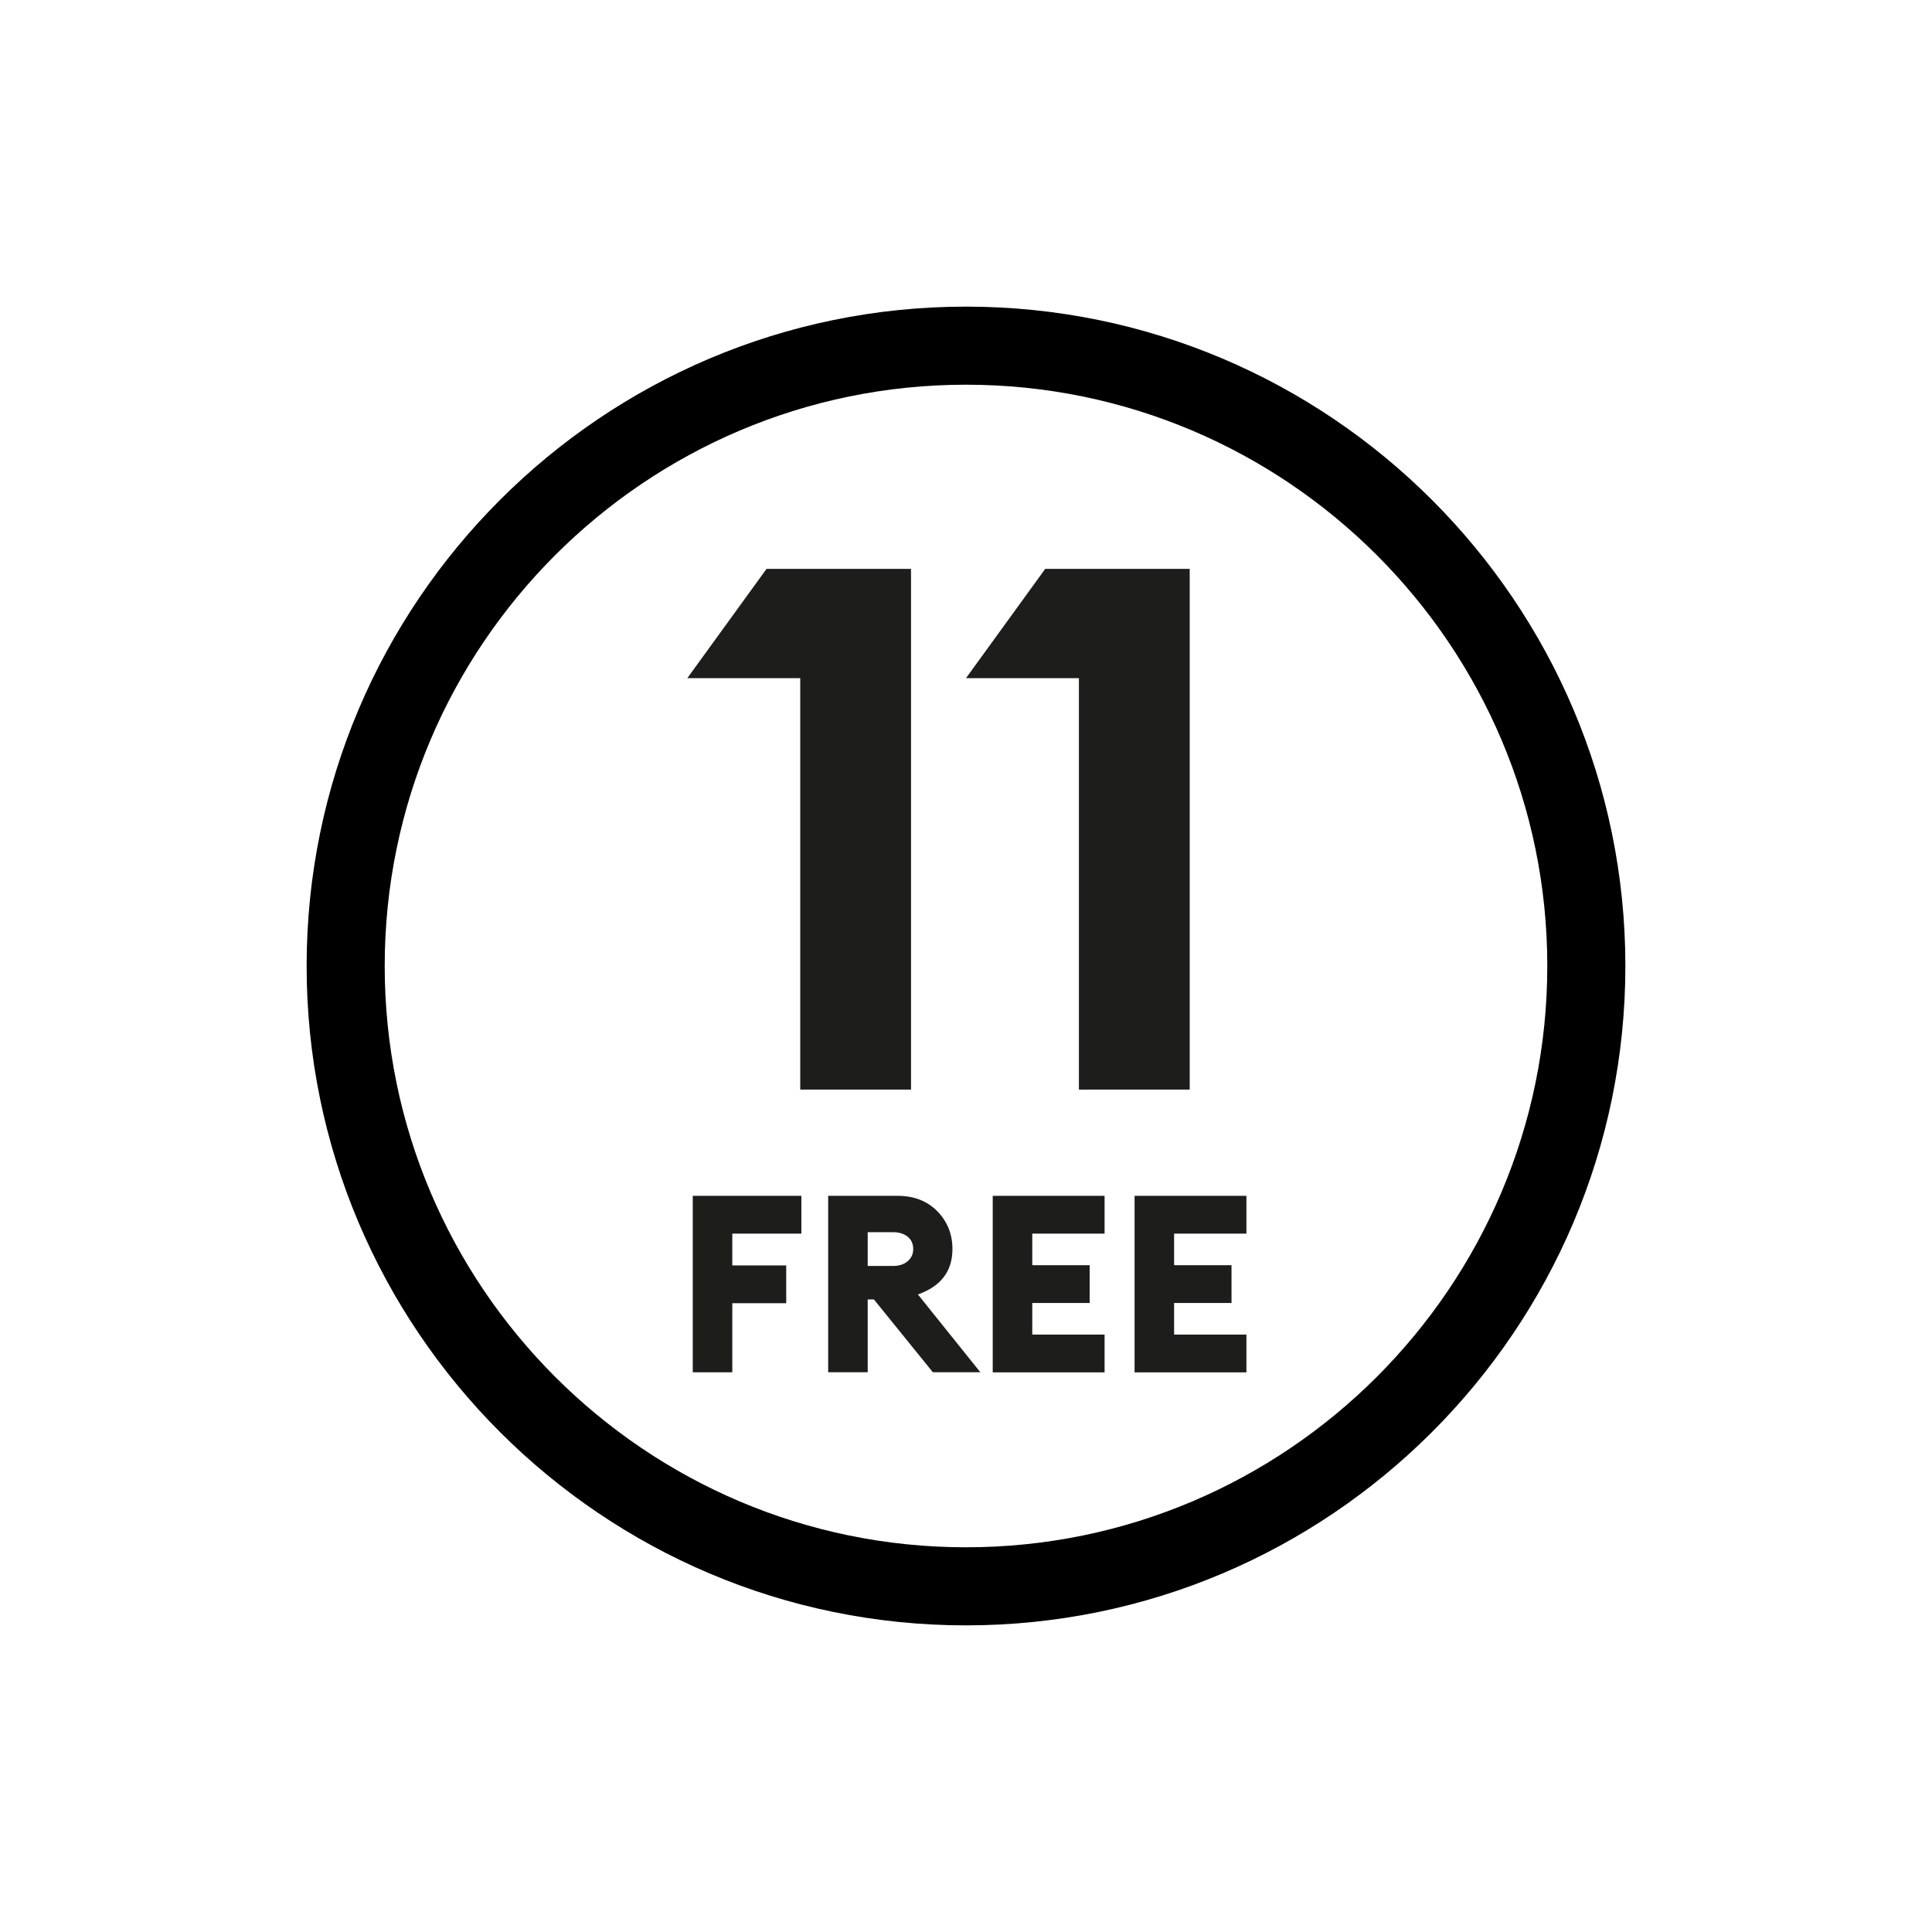 <?xml version="1.0" encoding="UTF-8"?><svg id="a" xmlns="http://www.w3.org/2000/svg" viewBox="0 0 255.12 255.12"><defs><style>.b{fill:#1d1d1b;}</style></defs><path d="M127.56,40.49c-48.01,0-87.07,39.06-87.07,87.07s39.06,87.07,87.07,87.07,87.07-39.06,87.07-87.07S175.57,40.49,127.56,40.49Zm76.76,87.07c0,42.32-34.43,76.76-76.76,76.76S50.8,169.88,50.8,127.56,85.24,50.8,127.56,50.8s76.76,34.43,76.76,76.75Z"/><g><path class="b" d="M91.48,181.21v-23.3h14.34v4.99h-9.12v4.2h7.12v4.99h-7.12v9.12h-5.22Z"/><path class="b" d="M109.36,181.21v-23.3h9.19c2.14,0,3.88,.68,5.22,2.03,1.33,1.36,2,3.02,2,4.99,0,2.93-1.52,4.93-4.56,6l8.24,10.27h-6.27l-7.78-9.61h-.82v9.61h-5.22Zm5.22-14.04h3.35c.79,0,1.43-.21,1.92-.62,.49-.42,.74-.95,.74-1.61,0-.7-.25-1.25-.74-1.64-.49-.39-1.13-.59-1.92-.59h-3.35v4.46Z"/><path class="b" d="M131.09,181.21v-23.3h14.77v4.99h-9.55v4.17h7.58v4.99h-7.58v4.17h9.55v4.99h-14.77Z"/><path class="b" d="M149.82,181.21v-23.3h14.77v4.99h-9.55v4.17h7.58v4.99h-7.58v4.17h9.55v4.99h-14.77Z"/></g><g><path class="b" d="M105.67,143.88v-54.33h-14.91l10.46-14.43h19.08v68.76h-14.62Z"/><path class="b" d="M142.47,143.88v-54.33h-14.91l10.46-14.43h19.08v68.76h-14.62Z"/></g></svg>